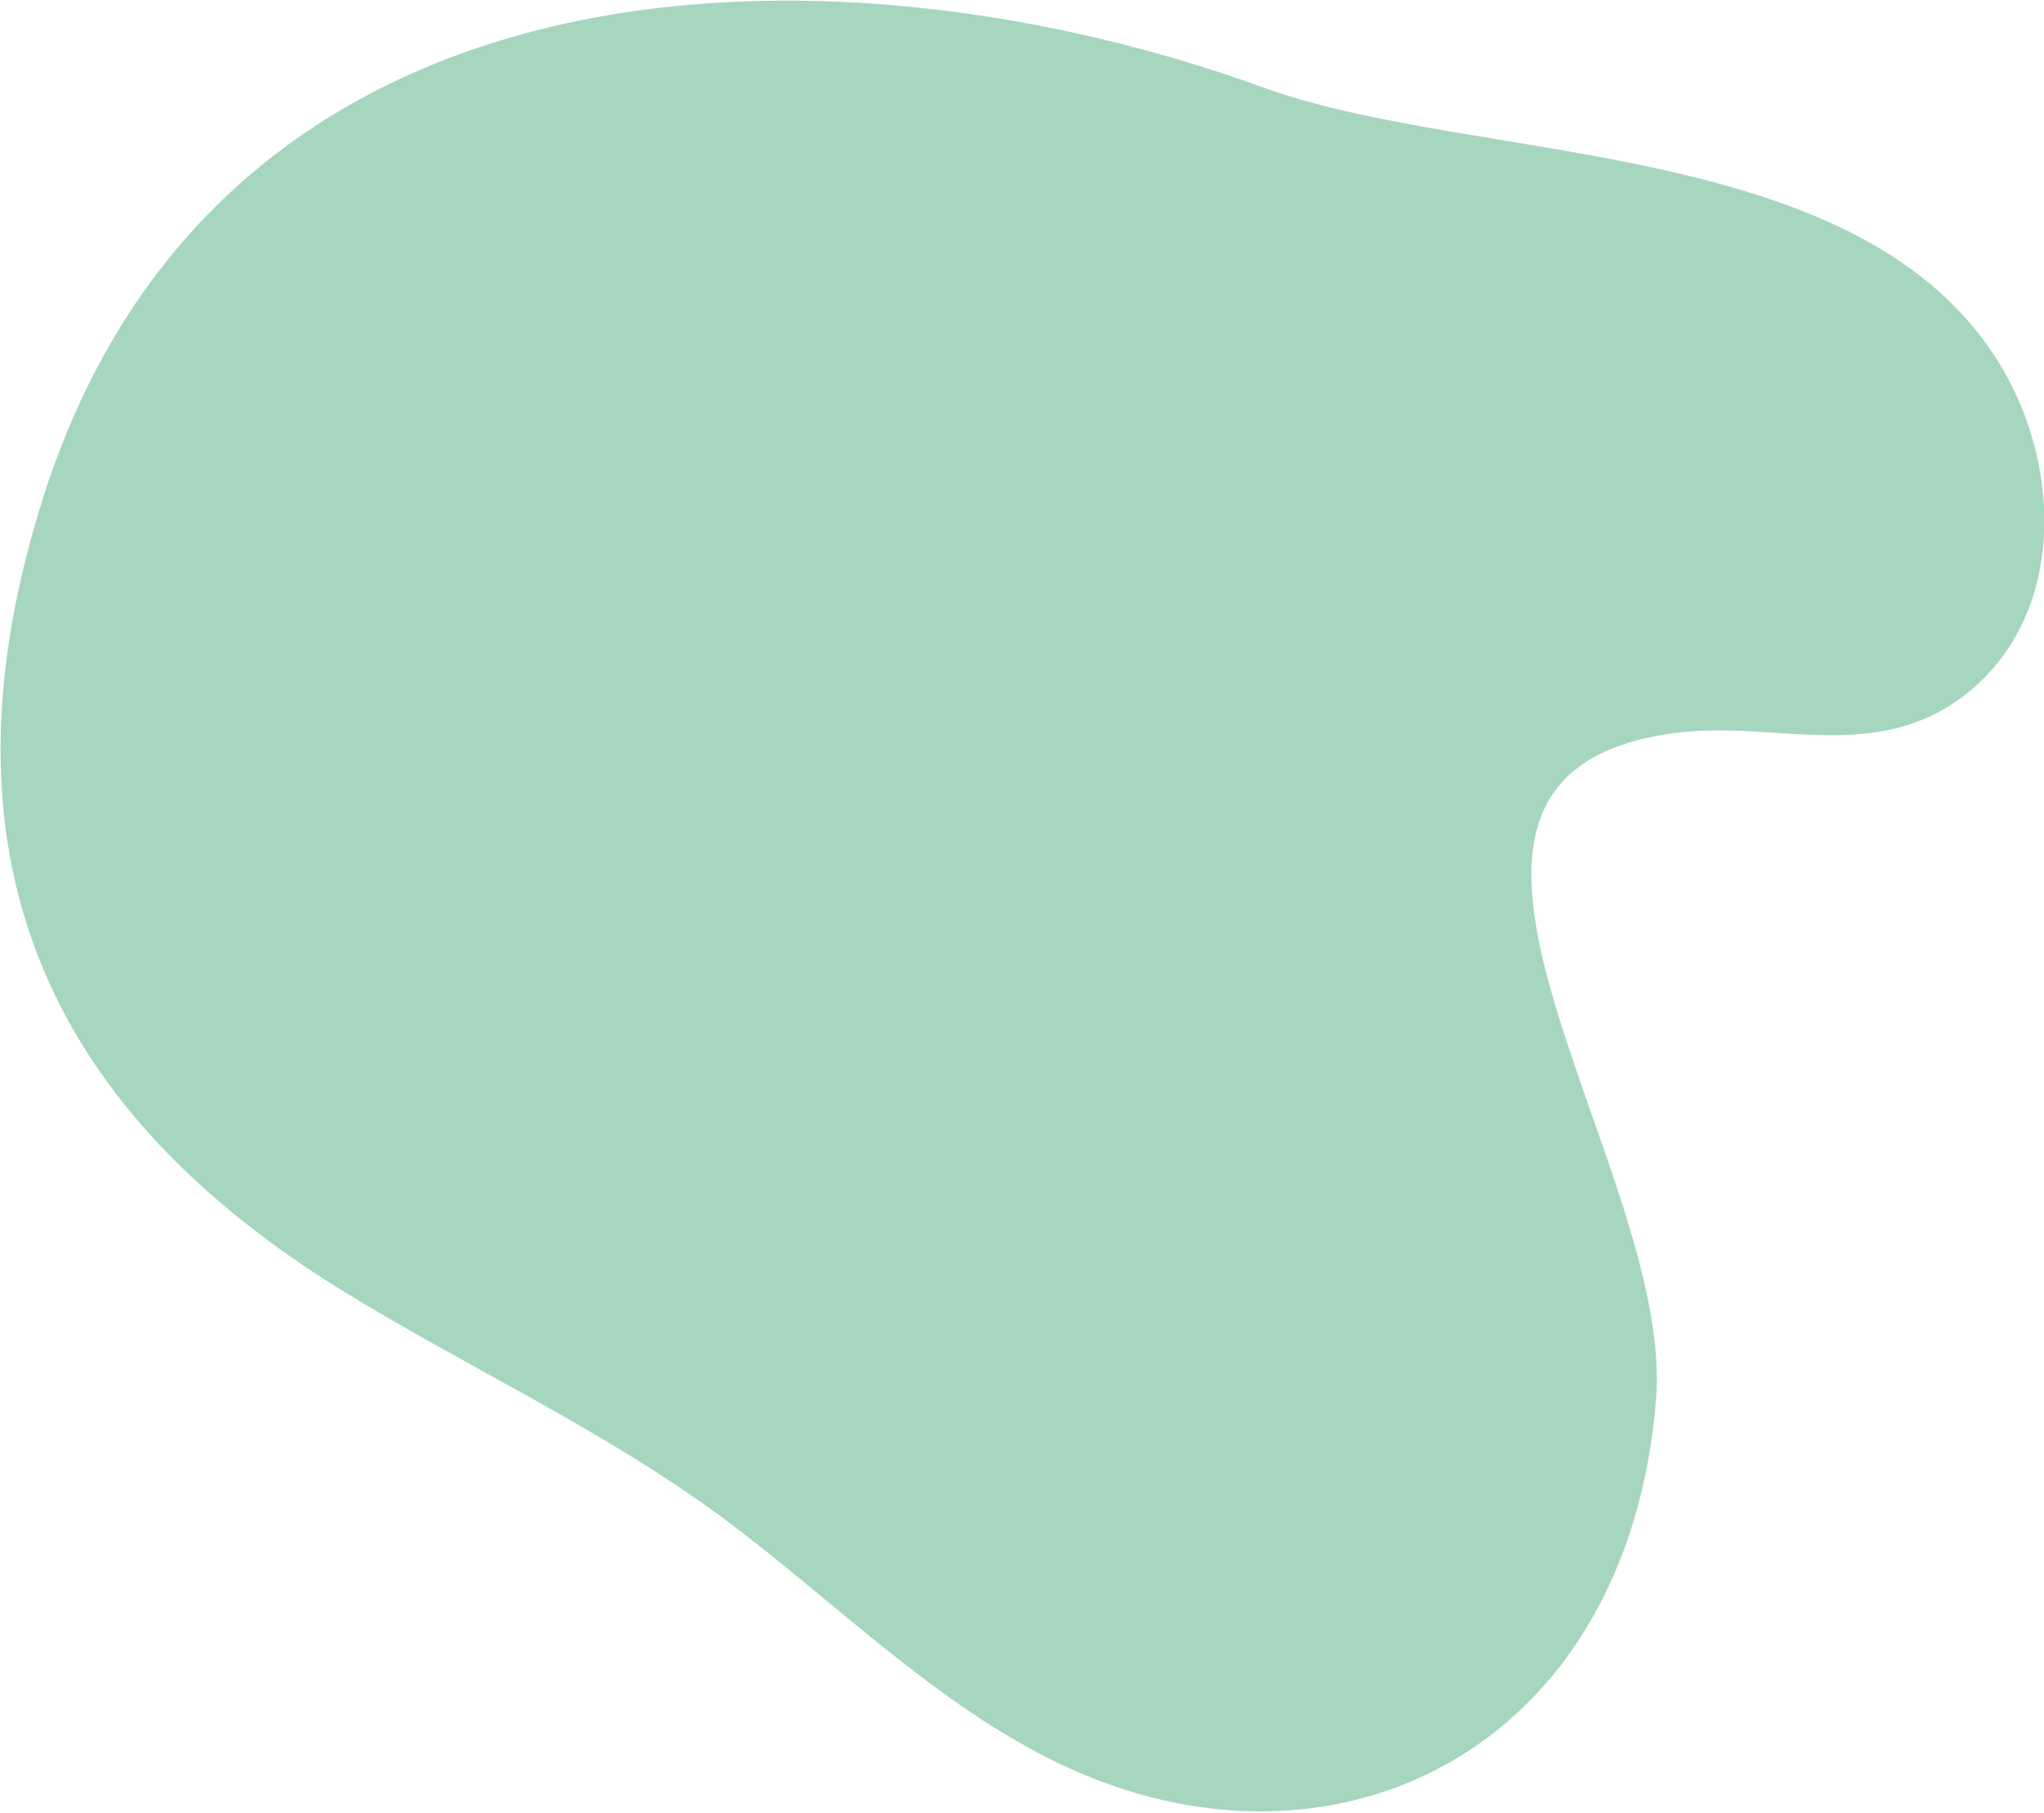 <?xml version="1.0" encoding="UTF-8" standalone="no"?><!-- Generator: Adobe Illustrator 21.0.2, SVG Export Plug-In . SVG Version: 6.00 Build 0)  --><svg xmlns="http://www.w3.org/2000/svg" enable-background="new 0 0 133.8 118.7" fill="#000000" id="Layer_1" version="1.1" viewBox="0 0 133.8 118.7" x="0px" xml:space="preserve" y="0px">
<g id="change1_1"><path d="m2.6 33.3c-7.2 23.6 1.2 39.7 19.8 51.2 8.3 5.1 16.9 9 24.8 14.8 7.3 5.4 14 12.3 22.2 16.2 17.8 8.5 37.1-0.8 39-23.8 1.3-15.3-19.8-40.9 1.2-43.7 6.6-0.9 13.4 2.2 19.4-2.8 6.1-5.1 6-14.5 2-21.2-9-15.1-34.1-13.2-48.1-18.2-28.5-10.4-69-9.7-80.3 27.5z" fill="#a6d6be"/></g>
</svg>